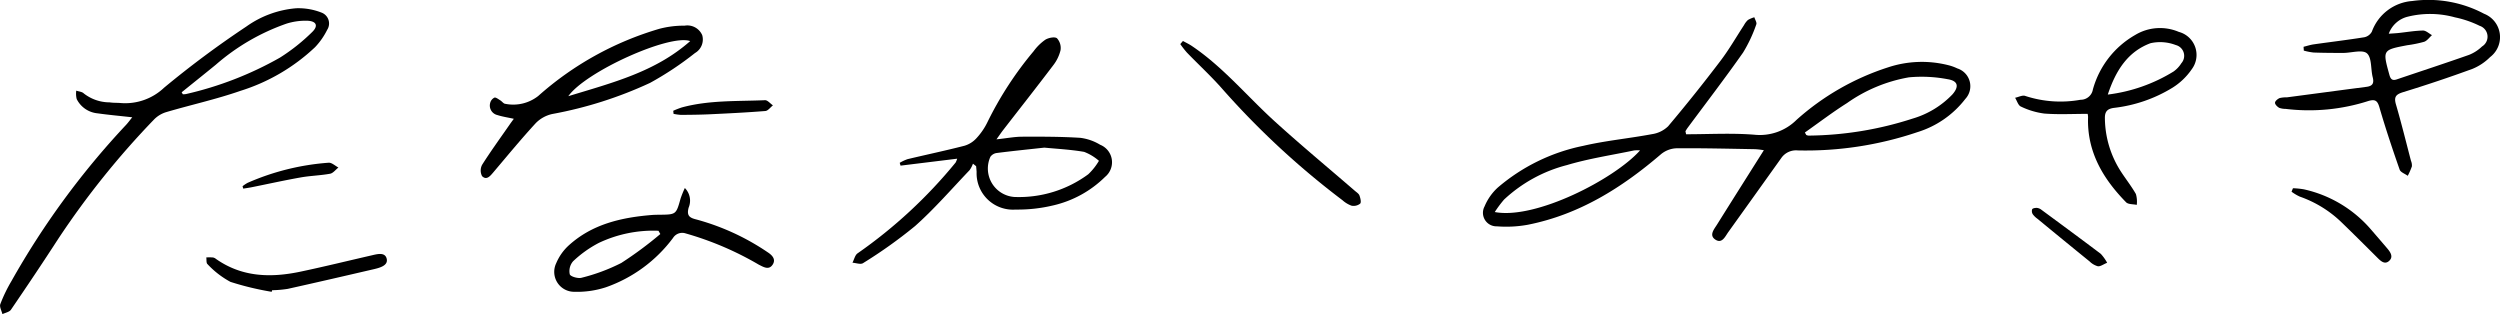 <svg xmlns="http://www.w3.org/2000/svg" width="242" height="30.407" viewBox="0 0 242 30.407">
  <g id="name" transform="translate(206.714 55.03)">
    <path id="パス_2221" data-name="パス 2221" d="M97.519-40.4c2.2,0,4.409-.131,6.595.043a5.034,5.034,0,0,0,4.1-1.44,24.565,24.565,0,0,1,8.851-5.078,10.419,10.419,0,0,1,5.811-.218,4.462,4.462,0,0,1,.9.321,1.806,1.806,0,0,1,.776,2.949,9.3,9.3,0,0,1-4.639,3.218,33.758,33.758,0,0,1-11.592,1.77,1.734,1.734,0,0,0-1.571.714q-2.566,3.594-5.139,7.183c-.315.441-.61,1.158-1.253.739s-.13-1,.155-1.456c1.488-2.38,2.99-4.751,4.535-7.2a7.665,7.665,0,0,0-.849-.1c-2.548-.044-5.1-.109-7.643-.086a2.506,2.506,0,0,0-1.478.582c-3.782,3.244-7.908,5.831-12.87,6.817a11.563,11.563,0,0,1-3,.155,1.309,1.309,0,0,1-1.192-1.937,5.119,5.119,0,0,1,1.258-1.8,18.3,18.3,0,0,1,8.281-4.053c2.19-.509,4.448-.718,6.662-1.133a2.818,2.818,0,0,0,1.563-.762q2.614-3.1,5.068-6.335c.834-1.095,1.521-2.3,2.277-3.455a1.91,1.91,0,0,1,.381-.5,2.677,2.677,0,0,1,.62-.263c.07.233.261.517.189.692a13.763,13.763,0,0,1-1.278,2.723c-1.738,2.473-3.579,4.874-5.379,7.3-.074.1-.135.209-.2.314Zm11.5-.166.133.234a.706.706,0,0,0,.215.063,33.607,33.607,0,0,0,10.1-1.653,8.733,8.733,0,0,0,3.837-2.338c.655-.754.544-1.3-.439-1.464a13.39,13.39,0,0,0-3.775-.186,14.745,14.745,0,0,0-5.988,2.489C111.7-42.537,110.378-41.527,109.02-40.571ZM79-32.871c3.934.754,11.586-3.188,14.064-5.968a3.039,3.039,0,0,0-.579.005c-2.175.456-4.388.786-6.51,1.421A14.02,14.02,0,0,0,79.9-34.078,10.965,10.965,0,0,0,79-32.871Z" transform="translate(-141.02 -1.634)"/>
    <path id="パス_2222" data-name="パス 2222" d="M-193.912-42.9c-1.219-.137-2.293-.233-3.359-.383a2.515,2.515,0,0,1-2.018-1.382,2.145,2.145,0,0,1-.043-.814c.247.086.563.1.729.27a4.077,4.077,0,0,0,2.508.864c.338.055.688.034,1.032.062a5.463,5.463,0,0,0,4.234-1.483,94.236,94.236,0,0,1,7.969-5.925,9.666,9.666,0,0,1,4.813-1.763,6.08,6.08,0,0,1,2.443.415,1.126,1.126,0,0,1,.56,1.675,6.818,6.818,0,0,1-1.173,1.678,18.558,18.558,0,0,1-7.224,4.227c-2.347.818-4.791,1.353-7.179,2.057a2.782,2.782,0,0,0-1.185.717,81.171,81.171,0,0,0-9.3,11.594c-1.484,2.293-3.008,4.561-4.548,6.817-.154.226-.546.29-.827.429-.078-.326-.3-.706-.205-.967a14.489,14.489,0,0,1,1.07-2.217A77.931,77.931,0,0,1-194.535-42.14C-194.336-42.346-194.17-42.584-193.912-42.9Zm4.782-2.418.114.187a1.538,1.538,0,0,0,.306-.018,33.442,33.442,0,0,0,9.095-3.527,18.408,18.408,0,0,0,3.1-2.458c.657-.626.428-1.094-.5-1.114a6.147,6.147,0,0,0-1.953.278A20.852,20.852,0,0,0-185.811-48C-186.912-47.1-188.024-46.214-189.13-45.32Z" transform="translate(0 -0.776)"/>
    <path id="パス_2223" data-name="パス 2223" d="M-31.473-35.629A2.551,2.551,0,0,1-31.8-35c-1.74,1.822-3.4,3.741-5.275,5.409A46,46,0,0,1-42.112-26c-.23.154-.678-.019-1.025-.041.164-.311.248-.748.505-.915a46.77,46.77,0,0,0,9.489-8.793A2.157,2.157,0,0,0-33-36.111l-5.482.673-.081-.272a4.109,4.109,0,0,1,.767-.358c1.832-.438,3.677-.826,5.5-1.295a2.542,2.542,0,0,0,1.163-.732,6.335,6.335,0,0,0,1.071-1.57,33.857,33.857,0,0,1,4.466-6.854,4.806,4.806,0,0,1,1.128-1.108c.309-.191.919-.312,1.129-.14a1.392,1.392,0,0,1,.343,1.163,3.894,3.894,0,0,1-.732,1.485c-1.584,2.092-3.208,4.154-4.816,6.229-.186.24-.356.493-.653.907.964-.1,1.717-.252,2.47-.256,1.88-.009,3.763-.008,5.637.108a4.861,4.861,0,0,1,1.931.672,1.825,1.825,0,0,1,.476,3.109,10.481,10.481,0,0,1-5.035,2.764,14.681,14.681,0,0,1-3.623.4,3.52,3.52,0,0,1-3.778-3.648c-.012-.184-.031-.367-.047-.55Zm6.906-1.552c-1.65.181-3.124.33-4.593.518a.9.9,0,0,0-.625.369,2.759,2.759,0,0,0,2.324,3.889,11.294,11.294,0,0,0,7.152-2.2,5.856,5.856,0,0,0,1.031-1.3,4.747,4.747,0,0,0-1.433-.866C-22.034-37-23.385-37.066-24.567-37.182Z" transform="translate(-81.059 -3.558)"/>
    <path id="パス_2224" data-name="パス 2224" d="M232.59-50.5c.332-.081.659-.191,1-.239,1.627-.231,3.26-.425,4.882-.685a1.082,1.082,0,0,0,.73-.542,4.518,4.518,0,0,1,3.918-2.967A11.478,11.478,0,0,1,250.06-53.7a2.427,2.427,0,0,1,.591,4.194,5.207,5.207,0,0,1-1.7,1.138q-3.32,1.215-6.7,2.251c-.707.217-.935.447-.717,1.195.527,1.807.977,3.636,1.454,5.458a1.155,1.155,0,0,1,.088.543,6.794,6.794,0,0,1-.4.91c-.269-.2-.693-.34-.784-.6-.7-2-1.373-4.013-1.964-6.047-.193-.661-.439-.772-1.05-.6a18.772,18.772,0,0,1-8.019.769,1.875,1.875,0,0,1-.619-.1c-.183-.1-.418-.328-.413-.494s.259-.374.449-.455a2.837,2.837,0,0,1,.707-.07c2.572-.338,5.142-.684,7.715-1.019.594-.078.729-.368.585-.934-.2-.786-.073-1.879-.557-2.306-.437-.385-1.508-.04-2.3-.039-.955,0-1.911-.005-2.865-.039a5.93,5.93,0,0,1-.946-.186Zm8.248-1.266c.389-.028.668-.041.946-.07.79-.084,1.579-.224,2.37-.238.286,0,.578.288.867.445-.251.222-.468.543-.76.645a11.691,11.691,0,0,1-1.634.332c-2.4.46-2.39.458-1.733,2.85.112.409.266.61.713.459,2.333-.79,4.674-1.555,7-2.375a3.848,3.848,0,0,0,1.26-.814,1.107,1.107,0,0,0-.235-2,9.959,9.959,0,0,0-2.391-.819,8.994,8.994,0,0,0-4.563-.064A2.615,2.615,0,0,0,240.838-51.763Z" transform="translate(-216.32 0)"/>
    <path id="パス_2225" data-name="パス 2225" d="M-111.267-41.094c-.618-.137-1.117-.208-1.589-.362a.945.945,0,0,1-.7-1.172.785.785,0,0,1,.411-.515c.141-.048.377.147.558.256s.321.332.489.342a3.912,3.912,0,0,0,3.19-.755,30.58,30.58,0,0,1,11.741-6.509,9.27,9.27,0,0,1,2.431-.3,1.566,1.566,0,0,1,1.705.916,1.512,1.512,0,0,1-.7,1.733A30.946,30.946,0,0,1-98.08-44.57a39.135,39.135,0,0,1-9.456,3.01,3.188,3.188,0,0,0-1.608.886c-1.419,1.541-2.75,3.163-4.106,4.762-.305.359-.656.8-1.091.366a1.181,1.181,0,0,1,.008-1.1c.836-1.32,1.757-2.586,2.649-3.871C-111.566-40.689-111.442-40.854-111.267-41.094Zm17.074-7.521c-1.966-.718-10.111,2.946-11.8,5.332C-101.735-44.587-97.582-45.623-94.193-48.616Z" transform="translate(-45.709 -2.436)"/>
    <path id="パス_2226" data-name="パス 2226" d="M186.984-41.34c-1.456,0-2.836.077-4.2-.03a7.406,7.406,0,0,1-2.265-.679c-.259-.111-.376-.556-.558-.848.331-.067.717-.279.984-.178a10.94,10.94,0,0,0,5.346.371,1.2,1.2,0,0,0,1.2-1,8.742,8.742,0,0,1,4.1-5.276,4.644,4.644,0,0,1,4.217-.295,2.307,2.307,0,0,1,1.257,3.61,6.3,6.3,0,0,1-1.862,1.789,13.839,13.839,0,0,1-5.68,1.958c-.666.093-.887.381-.87,1.034a9.658,9.658,0,0,0,1.5,5.05c.485.76,1.053,1.47,1.5,2.252a2.615,2.615,0,0,1,.085,1.052c-.351-.078-.824-.037-1.035-.253-2.243-2.292-3.8-4.908-3.679-8.263A1.686,1.686,0,0,0,186.984-41.34Zm1.949-1.868A15.761,15.761,0,0,0,195.3-45.44a2.775,2.775,0,0,0,.753-.8A1.077,1.077,0,0,0,195.52-48a4.23,4.23,0,0,0-2.453-.18C190.882-47.365,189.714-45.564,188.933-43.208Z" transform="translate(-191.613 -2.668)"/>
    <path id="パス_2227" data-name="パス 2227" d="M-87.7-18.955a1.737,1.737,0,0,1,.365,1.907c-.206.795.1.982.788,1.149a22.984,22.984,0,0,1,6.836,3.144c.457.291.864.7.5,1.234s-.868.219-1.336-.017a30.5,30.5,0,0,0-7.076-3.022,1.051,1.051,0,0,0-1.219.436,13.784,13.784,0,0,1-6.514,4.782,9.01,9.01,0,0,1-3.038.434,1.93,1.93,0,0,1-1.752-2.78,4.907,4.907,0,0,1,1.223-1.724c2.257-2.042,5.057-2.685,7.989-2.928.264-.022.53-.025.8-.028,1.593-.018,1.588-.019,2.025-1.579A9.992,9.992,0,0,1-87.7-18.955ZM-90.073-14.5l-.183-.317a12.337,12.337,0,0,0-5.764,1.173,10.94,10.94,0,0,0-2.5,1.783,1.453,1.453,0,0,0-.319,1.258c.066.218.807.436,1.149.334A18.1,18.1,0,0,0-93.85-11.7,36.607,36.607,0,0,0-90.073-14.5Z" transform="translate(-52.721 -17.876)"/>
    <path id="パス_2228" data-name="パス 2228" d="M20.029-47.167c.3.164.608.308.888.5,3.019,2.04,5.329,4.858,8,7.283,2.533,2.3,5.171,4.488,7.761,6.726.159.138.372.268.438.447.093.25.193.661.069.788a1.019,1.019,0,0,1-.835.2,2.665,2.665,0,0,1-.875-.528A79,79,0,0,1,23.7-42.688c-1.044-1.165-2.2-2.233-3.286-3.357a9.363,9.363,0,0,1-.642-.821Z" transform="translate(-112.235 -3.896)"/>
    <path id="パス_2229" data-name="パス 2229" d="M-160.8-2.634a28.124,28.124,0,0,1-3.987-.96,8.626,8.626,0,0,1-2.228-1.721c-.129-.112-.08-.43-.114-.652.22,0,.441-.011.659.012a.663.663,0,0,1,.283.141c2.521,1.771,5.309,1.834,8.176,1.229,2.285-.482,4.554-1.041,6.83-1.563.567-.13,1.355-.369,1.516.316.152.646-.637.863-1.21,1-2.79.648-5.58,1.294-8.377,1.915a11,11,0,0,1-1.5.129Z" transform="translate(-19.616 -24.149)"/>
    <path id="パス_2230" data-name="パス 2230" d="M233.149-18.911a7.878,7.878,0,0,1,1.051.105,11.973,11.973,0,0,1,6.5,3.889q.78.9,1.555,1.808c.327.38.65.844.188,1.246-.431.375-.819-.02-1.15-.351-1.126-1.122-2.251-2.244-3.394-3.349a11.031,11.031,0,0,0-4.088-2.536,4.462,4.462,0,0,1-.8-.477Z" transform="translate(-217.904 -17.898)"/>
    <path id="パス_2231" data-name="パス 2231" d="M190.456-9.827c-.372.151-.653.372-.9.339a1.853,1.853,0,0,1-.8-.47q-2.53-2.052-5.044-4.125a1.96,1.96,0,0,1-.452-.438.567.567,0,0,1-.061-.489c.075-.107.318-.138.483-.127a.887.887,0,0,1,.428.192c1.915,1.411,3.831,2.822,5.731,4.255A4.332,4.332,0,0,1,190.456-9.827Z" transform="translate(-193.198 -19.767)"/>
    <path id="パス_2232" data-name="パス 2232" d="M-77.529-34.785a8.185,8.185,0,0,1,.833-.324c2.639-.716,5.357-.583,8.049-.7.248-.011.512.326.768.5-.244.19-.476.526-.733.547-1.794.144-3.593.232-5.391.317-.924.043-1.85.051-2.776.058a5.017,5.017,0,0,1-.718-.1Z" transform="translate(-64.016 -9.522)"/>
    <path id="パス_2233" data-name="パス 2233" d="M-160.173-21.533a3.337,3.337,0,0,1,.495-.33,23.769,23.769,0,0,1,7.839-1.946c.3-.023.63.3.946.465-.266.207-.507.543-.8.6-.936.172-1.9.191-2.838.357-1.589.281-3.165.632-4.748.949-.273.055-.55.092-.826.137Z" transform="translate(-23.063 -15.47)"/>
  </g>
</svg>
